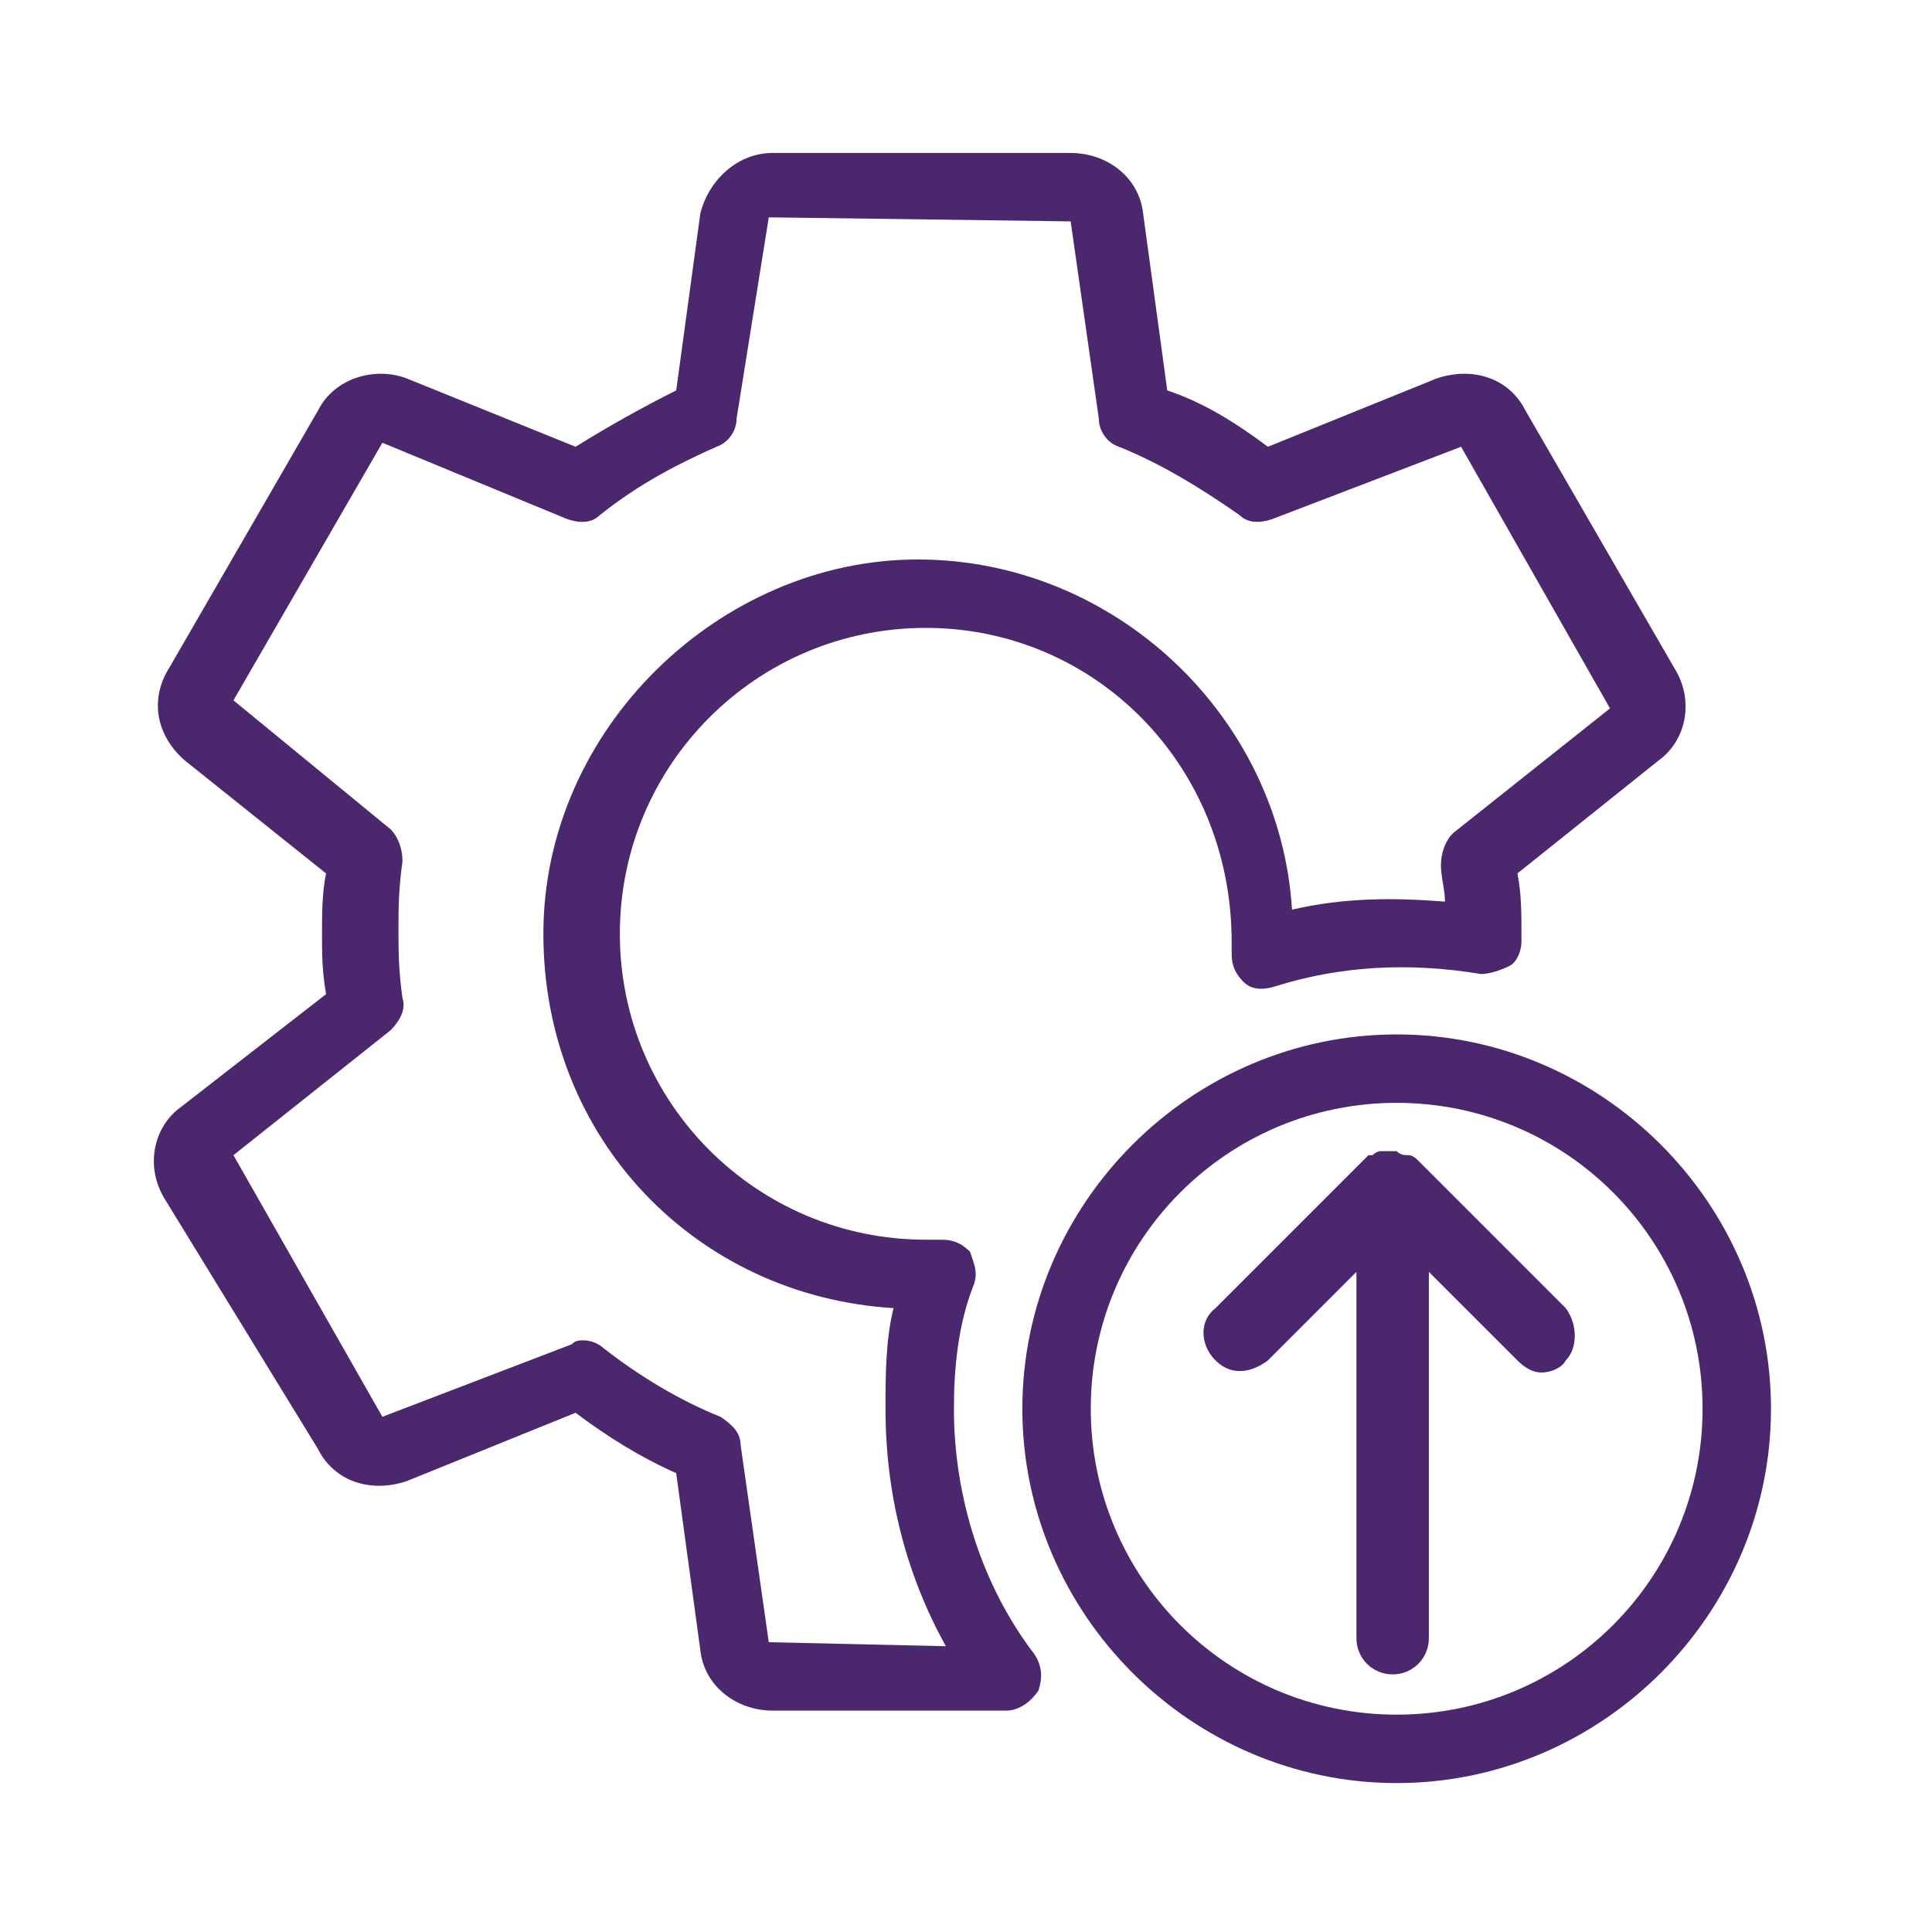 <?xml version="1.0" encoding="utf-8"?>
<!-- Generator: Adobe Illustrator 28.0.0, SVG Export Plug-In . SVG Version: 6.00 Build 0)  -->
<svg version="1.1" id="Layer_1" xmlns="http://www.w3.org/2000/svg" xmlns:xlink="http://www.w3.org/1999/xlink" x="0px" y="0px"
	 viewBox="0 0 48 48" style="enable-background:new 0 0 48 48;" xml:space="preserve">
<style type="text/css">
	.st0{fill:#4B286D;}
</style>
<path class="st0" d="M23.7,35c0-1,0.1-2.1,0.5-3.1c0.1-0.3,0-0.5-0.1-0.8c-0.2-0.2-0.4-0.3-0.7-0.3c-0.1,0-0.2,0-0.4,0
	c-4.2,0-7.6-3.4-7.6-7.6s3.4-7.6,7.6-7.6s7.6,3.4,7.6,7.8c0,0.1,0,0.2,0,0.3c0,0.3,0.1,0.5,0.3,0.7c0.2,0.2,0.5,0.2,0.8,0.1
	c1.6-0.5,3.3-0.6,5.1-0.3c0.2,0,0.5-0.1,0.7-0.2c0.2-0.1,0.3-0.4,0.3-0.6c0,0,0-0.2,0-0.2c0-0.5,0-1-0.1-1.5l3.5-2.8
	c0.7-0.5,0.9-1.5,0.4-2.3l-3.7-6.4c-0.4-0.8-1.3-1.1-2.2-0.8l-4.2,1.7c-0.8-0.6-1.6-1.1-2.5-1.4l-0.6-4.4c-0.1-0.9-0.9-1.5-1.8-1.5
	h-7.4c-0.9,0-1.6,0.7-1.8,1.5l-0.6,4.4c-0.8,0.4-1.7,0.9-2.5,1.4l-4.2-1.7c-0.8-0.3-1.8,0-2.2,0.8l-3.7,6.4
	c-0.5,0.8-0.3,1.7,0.4,2.3l3.5,2.8c-0.1,0.5-0.1,1-0.1,1.5s0,0.9,0.1,1.5l-3.6,2.8c-0.7,0.5-0.9,1.5-0.4,2.3L7.9,36
	c0.4,0.8,1.3,1.1,2.2,0.8l4.2-1.7c0.8,0.6,1.6,1.1,2.5,1.5l0.6,4.4c0.1,0.9,0.9,1.5,1.8,1.5H25c0.3,0,0.6-0.2,0.8-0.5
	c0.1-0.3,0.1-0.6-0.1-0.9C24.4,39.4,23.7,37.2,23.7,35L23.7,35z M19.1,40.8l-0.7-4.9c0-0.3-0.2-0.5-0.5-0.7c-1-0.4-2-1-2.9-1.7
	c-0.1-0.1-0.3-0.2-0.5-0.2c-0.1,0-0.2,0-0.3,0.1l-4.7,1.8l-3.7-6.5l3.9-3.1c0.2-0.2,0.4-0.5,0.3-0.8c-0.1-0.7-0.1-1.2-0.1-1.7
	s0-1,0.1-1.7c0-0.3-0.1-0.6-0.3-0.8l-3.9-3.2L9.5,11l4.6,1.9c0.3,0.1,0.6,0.1,0.8-0.1c1-0.8,2-1.3,2.9-1.7c0.3-0.1,0.5-0.4,0.5-0.7
	l0.8-5l7.5,0.1l0.7,4.9c0,0.3,0.2,0.6,0.5,0.7c1,0.4,2,1,3,1.7c0.2,0.2,0.5,0.2,0.8,0.1l4.7-1.8l3.7,6.5l-3.9,3.1
	c-0.2,0.2-0.3,0.5-0.3,0.8c0,0.3,0.1,0.6,0.1,0.9c-1.3-0.1-2.5-0.1-3.8,0.2c-0.3-4.8-4.4-8.7-9.3-8.7s-9.3,4.2-9.3,9.3
	s3.8,9,8.7,9.3c-0.2,0.8-0.2,1.7-0.2,2.5c0,2.1,0.5,4.1,1.5,5.9L19.1,40.8L19.1,40.8z"/>
<path class="st0" d="M34.7,25.7c-5.1,0-9.3,4.2-9.3,9.3s4.2,9.3,9.3,9.3S44,40.1,44,35S39.8,25.7,34.7,25.7z M34.7,42.6
	c-4.2,0-7.6-3.4-7.6-7.6s3.4-7.6,7.6-7.6s7.6,3.4,7.6,7.6S38.9,42.6,34.7,42.6z"/>
<path class="st0" d="M35.3,28.9c0,0-0.1-0.1-0.1-0.1s-0.1-0.1-0.2-0.1c-0.1,0-0.2,0-0.3-0.1c0,0,0,0-0.1,0c0,0-0.1,0-0.1,0
	c-0.1,0-0.2,0-0.2,0c-0.1,0-0.2,0.1-0.2,0.1c0,0,0,0-0.1,0l-3.8,3.8c-0.4,0.3-0.4,0.9,0,1.3s0.9,0.3,1.3,0l2.2-2.2v9.1
	c0,0.5,0.4,0.9,0.9,0.9s0.9-0.4,0.9-0.9v-9.1l2.2,2.2c0.2,0.2,0.4,0.3,0.6,0.3s0.5-0.1,0.6-0.3c0.3-0.3,0.3-0.9,0-1.3L35.3,28.9
	L35.3,28.9z"/>
</svg>
